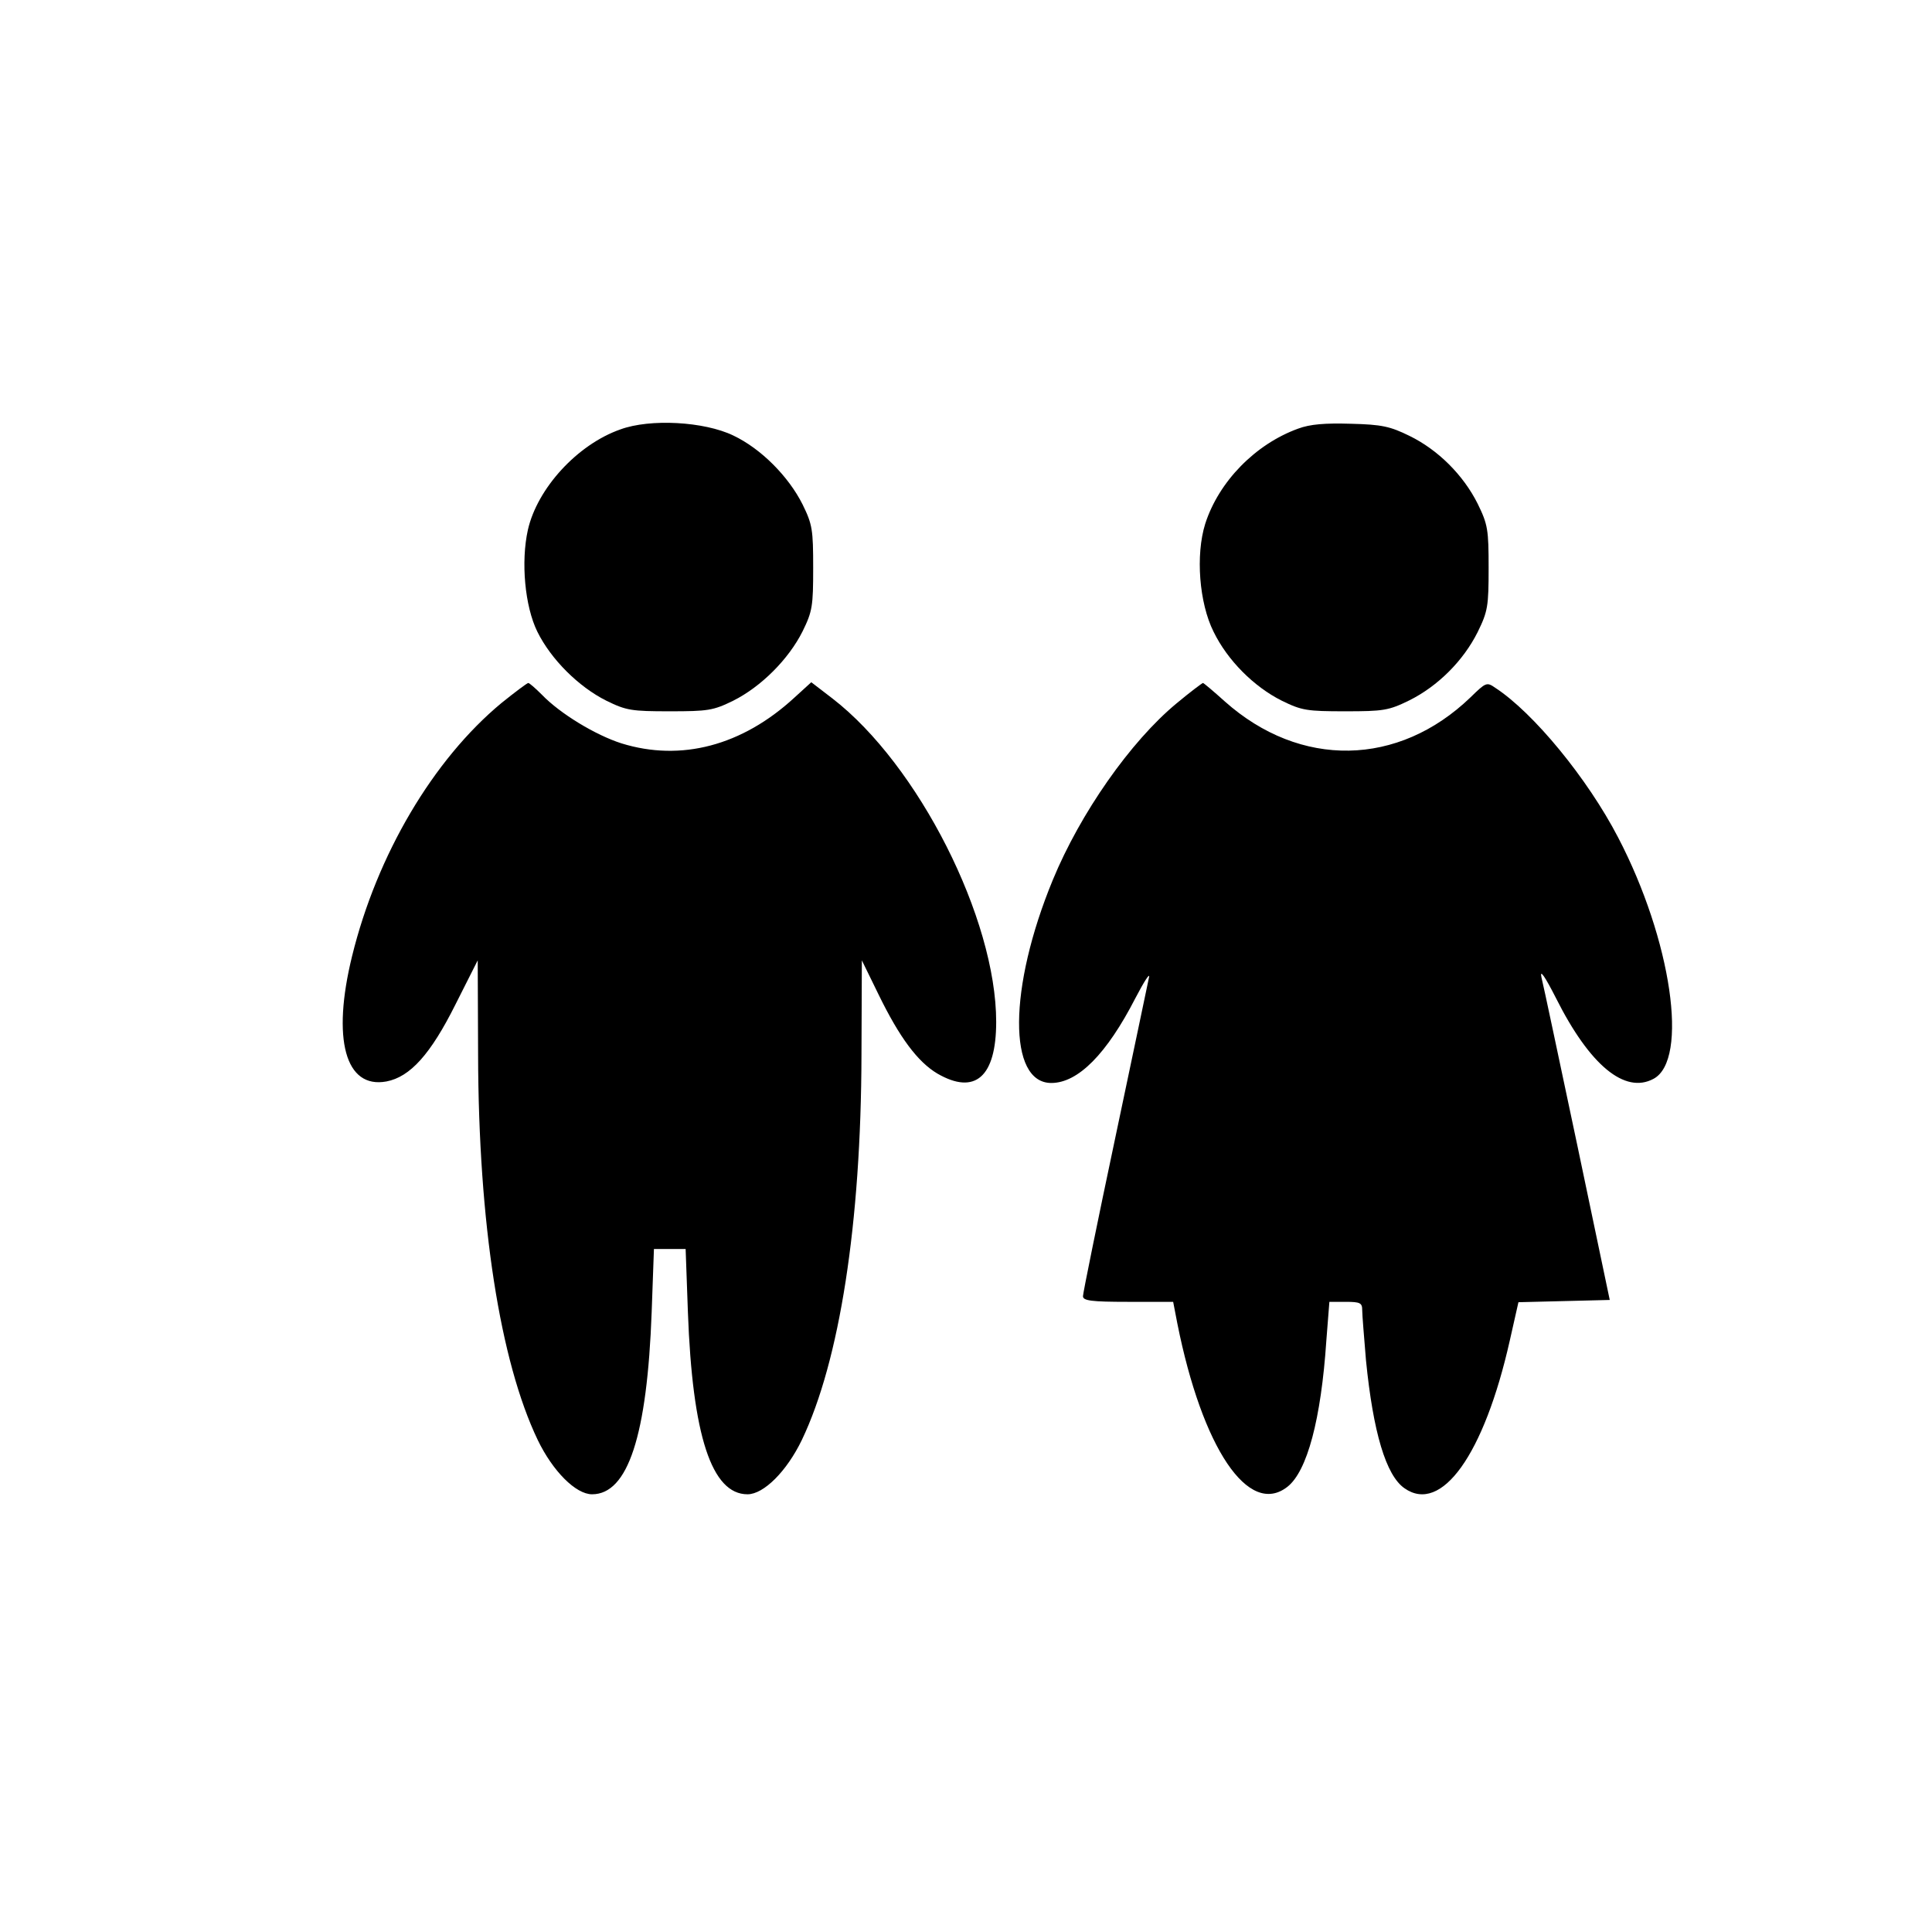 <svg version="1" xmlns="http://www.w3.org/2000/svg" width="682.667" height="682.667" viewBox="0 0 512 512"><path d="M164.4 113.8c-11.4 4-22 15.6-24.5 26.6-1.9 8.5-.8 20.3 2.5 27 3.6 7.3 10.9 14.6 18.3 18.3 5.3 2.6 6.7 2.8 16.8 2.8 10.1 0 11.5-.2 16.8-2.8 7.4-3.7 14.7-11 18.4-18.4 2.6-5.3 2.8-6.7 2.8-16.8 0-10.1-.2-11.5-2.8-16.8-3.7-7.4-11-14.8-18.4-18.3-7.7-3.7-22-4.5-29.9-1.6zM344 113.6c-11.3 4.1-21 14-24.6 25.2-2.6 8.3-1.6 21 2.2 28.6 3.7 7.6 10.7 14.6 18.1 18.3 5.3 2.6 6.7 2.8 16.8 2.8 10.1 0 11.5-.2 17-2.9 7.6-3.8 14.3-10.5 18.1-18.1 2.7-5.5 2.9-6.9 2.9-17s-.2-11.5-2.9-17c-3.8-7.6-10.5-14.3-18.1-18-5.1-2.5-7.3-3-15.5-3.2-6.8-.2-10.8.1-14 1.3z"/><path d="M132.9 186.3c-18.1 15-33 40.2-39.6 67.1-5.4 22-1.8 35.2 9.1 33.2 6.3-1.2 11.7-7.2 18.3-20.4l5.9-11.7.1 25c.1 44.6 5.8 81.2 15.8 102.1 4 8.3 10.1 14.4 14.4 14.4 9.5 0 14.6-15.5 15.8-48.3l.6-16.7h8.4l.6 16.7c1.2 32.8 6.3 48.3 15.8 48.3 4.3 0 10.4-6.1 14.4-14.4 10-20.9 15.7-57.4 15.8-102.1l.1-25 4.4 9c5.6 11.5 10.4 17.9 15.6 21 10 5.8 15.6.9 15.6-13.7 0-27.3-20.6-68.1-43.4-85.7l-5.6-4.3-4.5 4.1c-13.8 12.7-30 17-45.8 12.1-6.9-2.2-16.3-7.9-21.1-12.9-1.7-1.7-3.3-3.1-3.6-3.1-.3 0-3.5 2.4-7.1 5.3zM311.8 186.4c-12.2 10.1-25.5 29.1-32.8 46.8-11.8 28.6-11.9 53.8-.4 53.8 7.1 0 14.7-7.7 22.3-22.5 2.3-4.4 3.9-6.9 3.6-5.5-.3 1.4-4.3 20.6-9 42.8-4.7 22.2-8.5 40.9-8.5 41.7 0 1.2 2.2 1.5 11.9 1.5h12l1.1 5.7c6.6 33.1 18.9 51.4 29.2 43.3 5.2-4.1 8.9-17.8 10.3-38.8l.8-10.2h4.3c3.9 0 4.4.3 4.4 2.2 0 1.3.5 7.2 1 13.3 1.9 19.1 5.3 30.5 10.2 33.9 9.8 6.9 21.1-8.9 27.9-39.1l2.3-10.2 12.1-.3 12.1-.3-8.6-41c-4.8-22.6-9-42.6-9.5-44.5-.5-2.3.9-.3 3.9 5.6 8.9 17.7 18.2 25.4 25.8 21.3 9.4-5 4.8-36.8-9.4-64-8.1-15.6-22.4-33-32.5-39.6-2.3-1.6-2.5-1.5-6.6 2.5-19.1 18.4-45.1 18.9-65.1 1.1-3-2.7-5.6-4.9-5.8-4.9-.2 0-3.4 2.4-7 5.4z"/></svg>